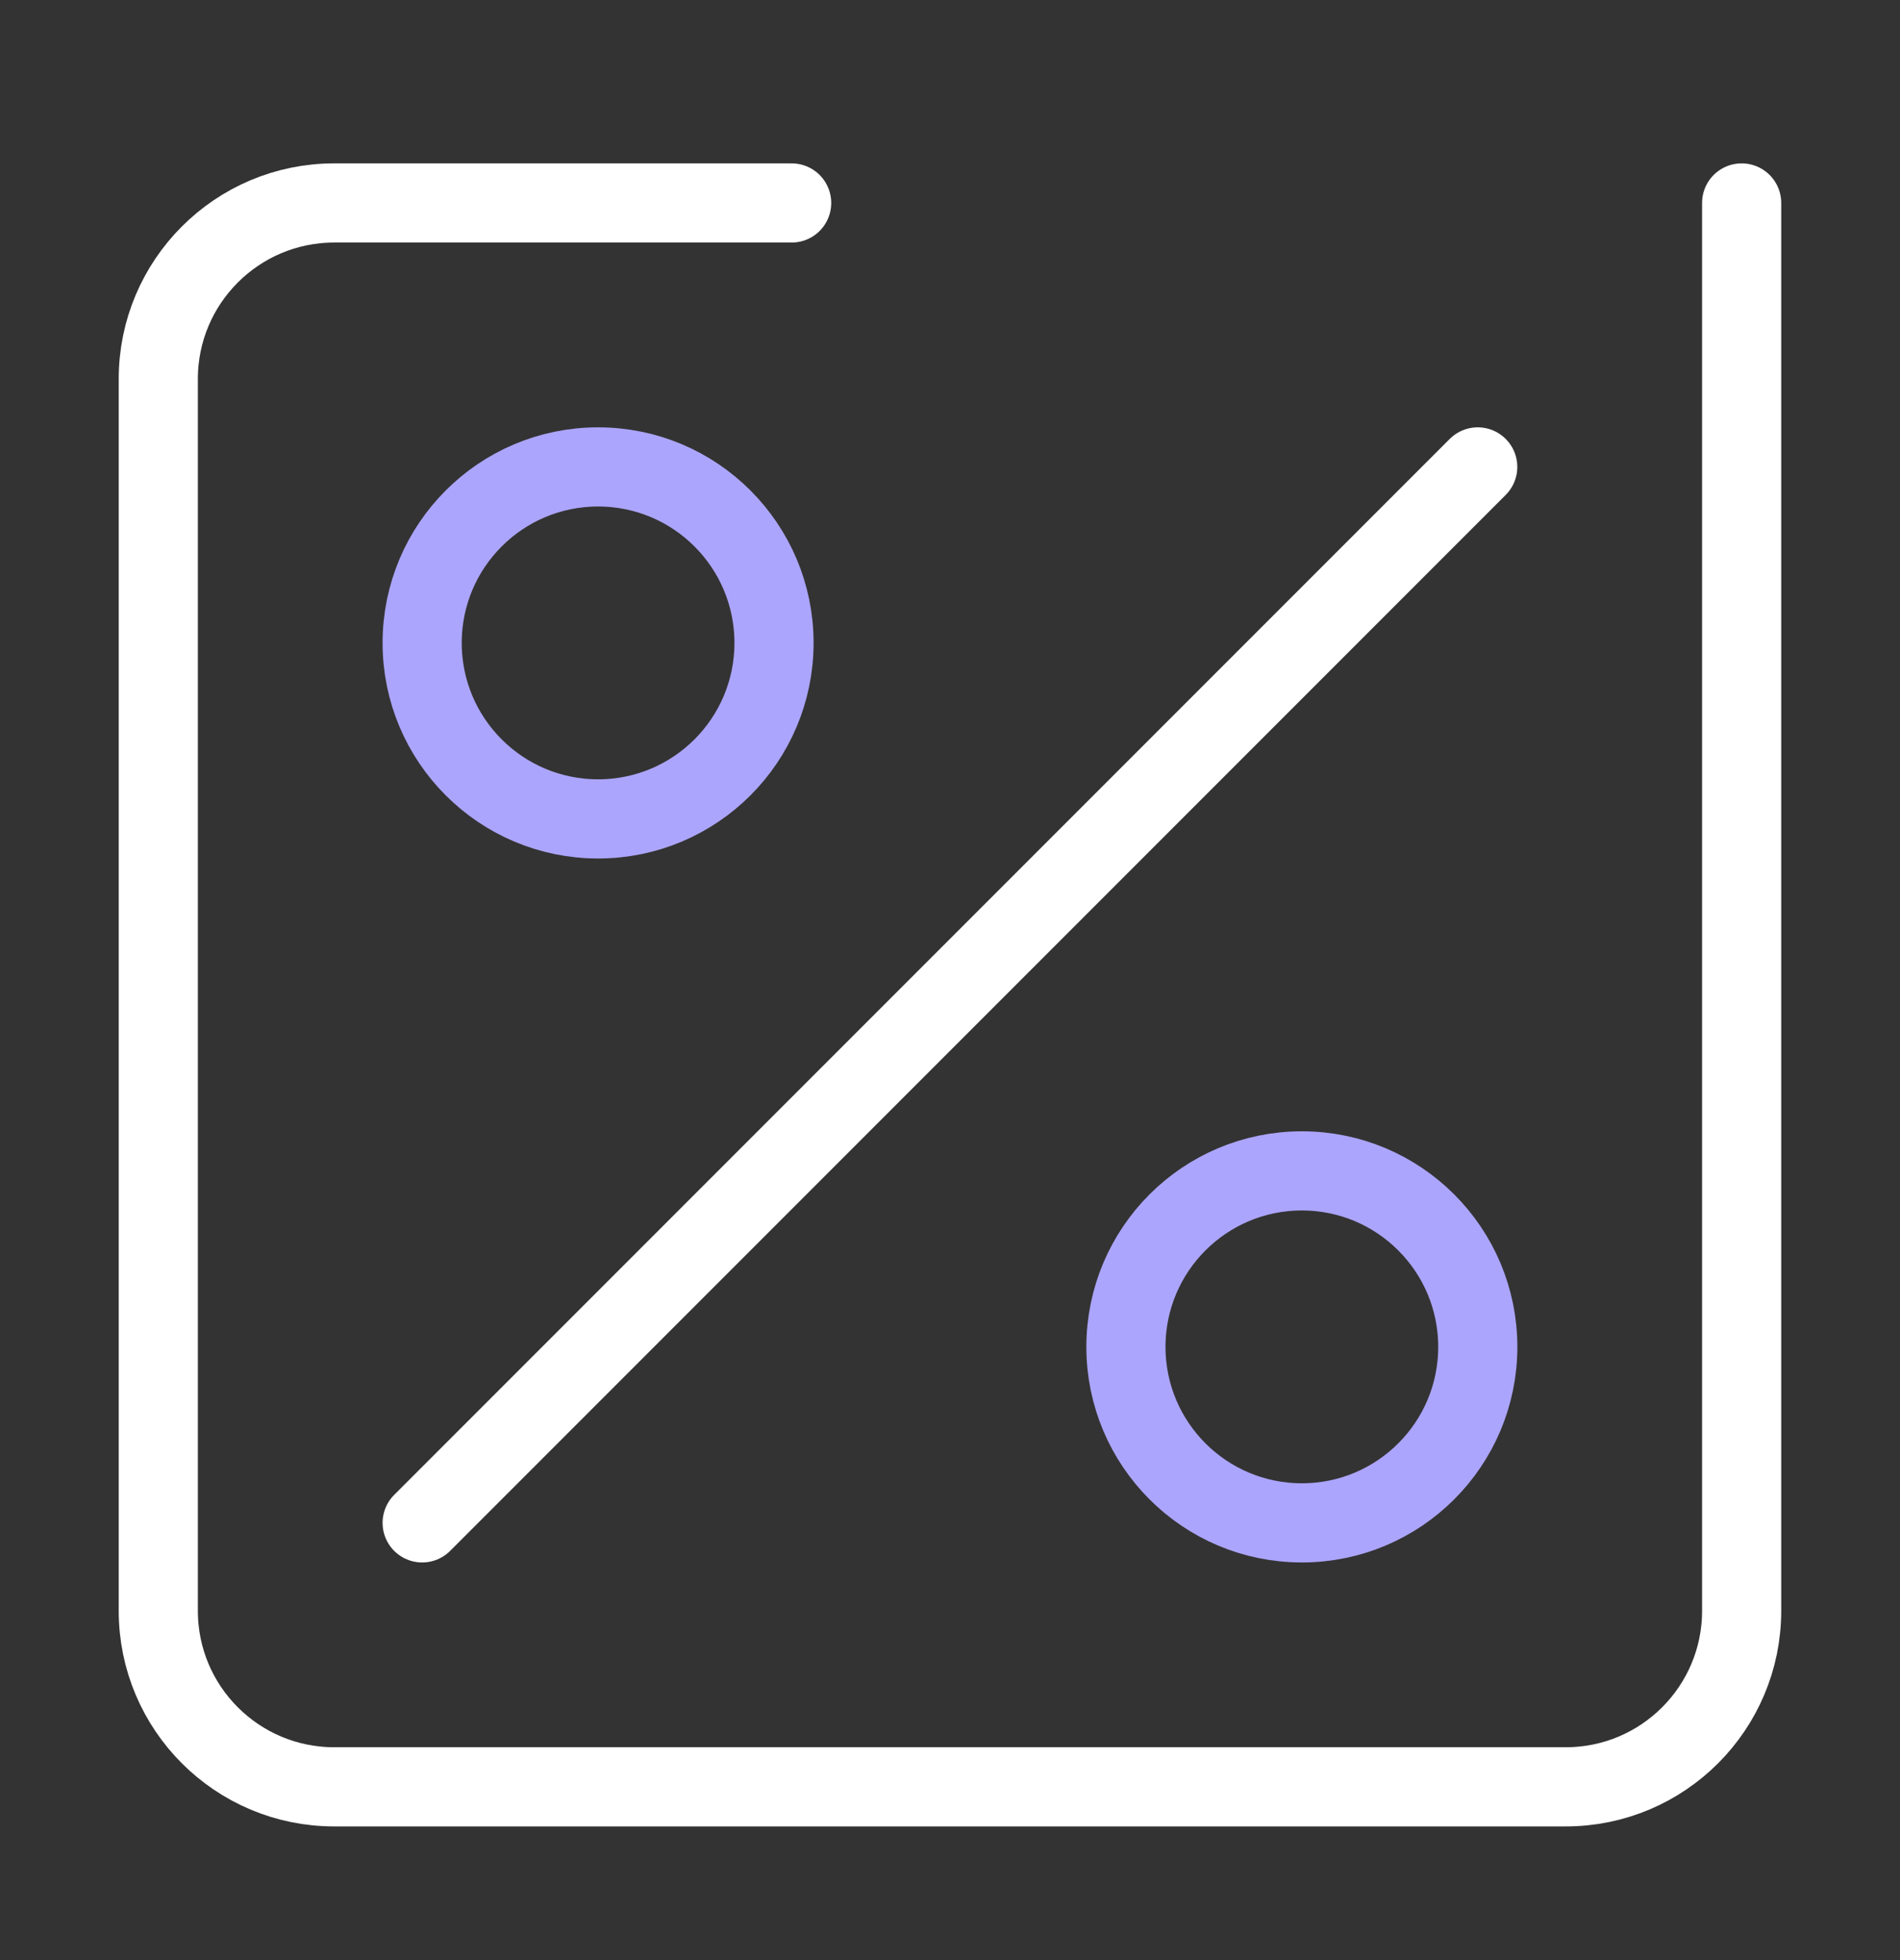 <svg width="32" height="33" viewBox="0 0 32 33" fill="none" xmlns="http://www.w3.org/2000/svg">
<rect x="0" y="0" width="32" height="33" fill="#333333" stroke="none"/>
<circle cx="10.073" cy="10.824" r="2.963" stroke="#ACA5FD" stroke-width="1.333"/>
<circle cx="21.926" cy="22.676" r="2.963" stroke="#ACA5FD" stroke-width="1.333"/>
<path d="M7.11 25.639L24.888 7.861" stroke="white" stroke-width="1.333" stroke-linecap="round"/>
<path d="M13.333 3.417H5.629C3.993 3.417 2.666 4.743 2.666 6.38V27.12C2.666 28.757 3.993 30.083 5.629 30.083H26.37C28.006 30.083 29.333 28.757 29.333 27.12V3.417" stroke="white" stroke-width="1.333" stroke-linecap="round" stroke-linejoin="round"/>
</svg>
